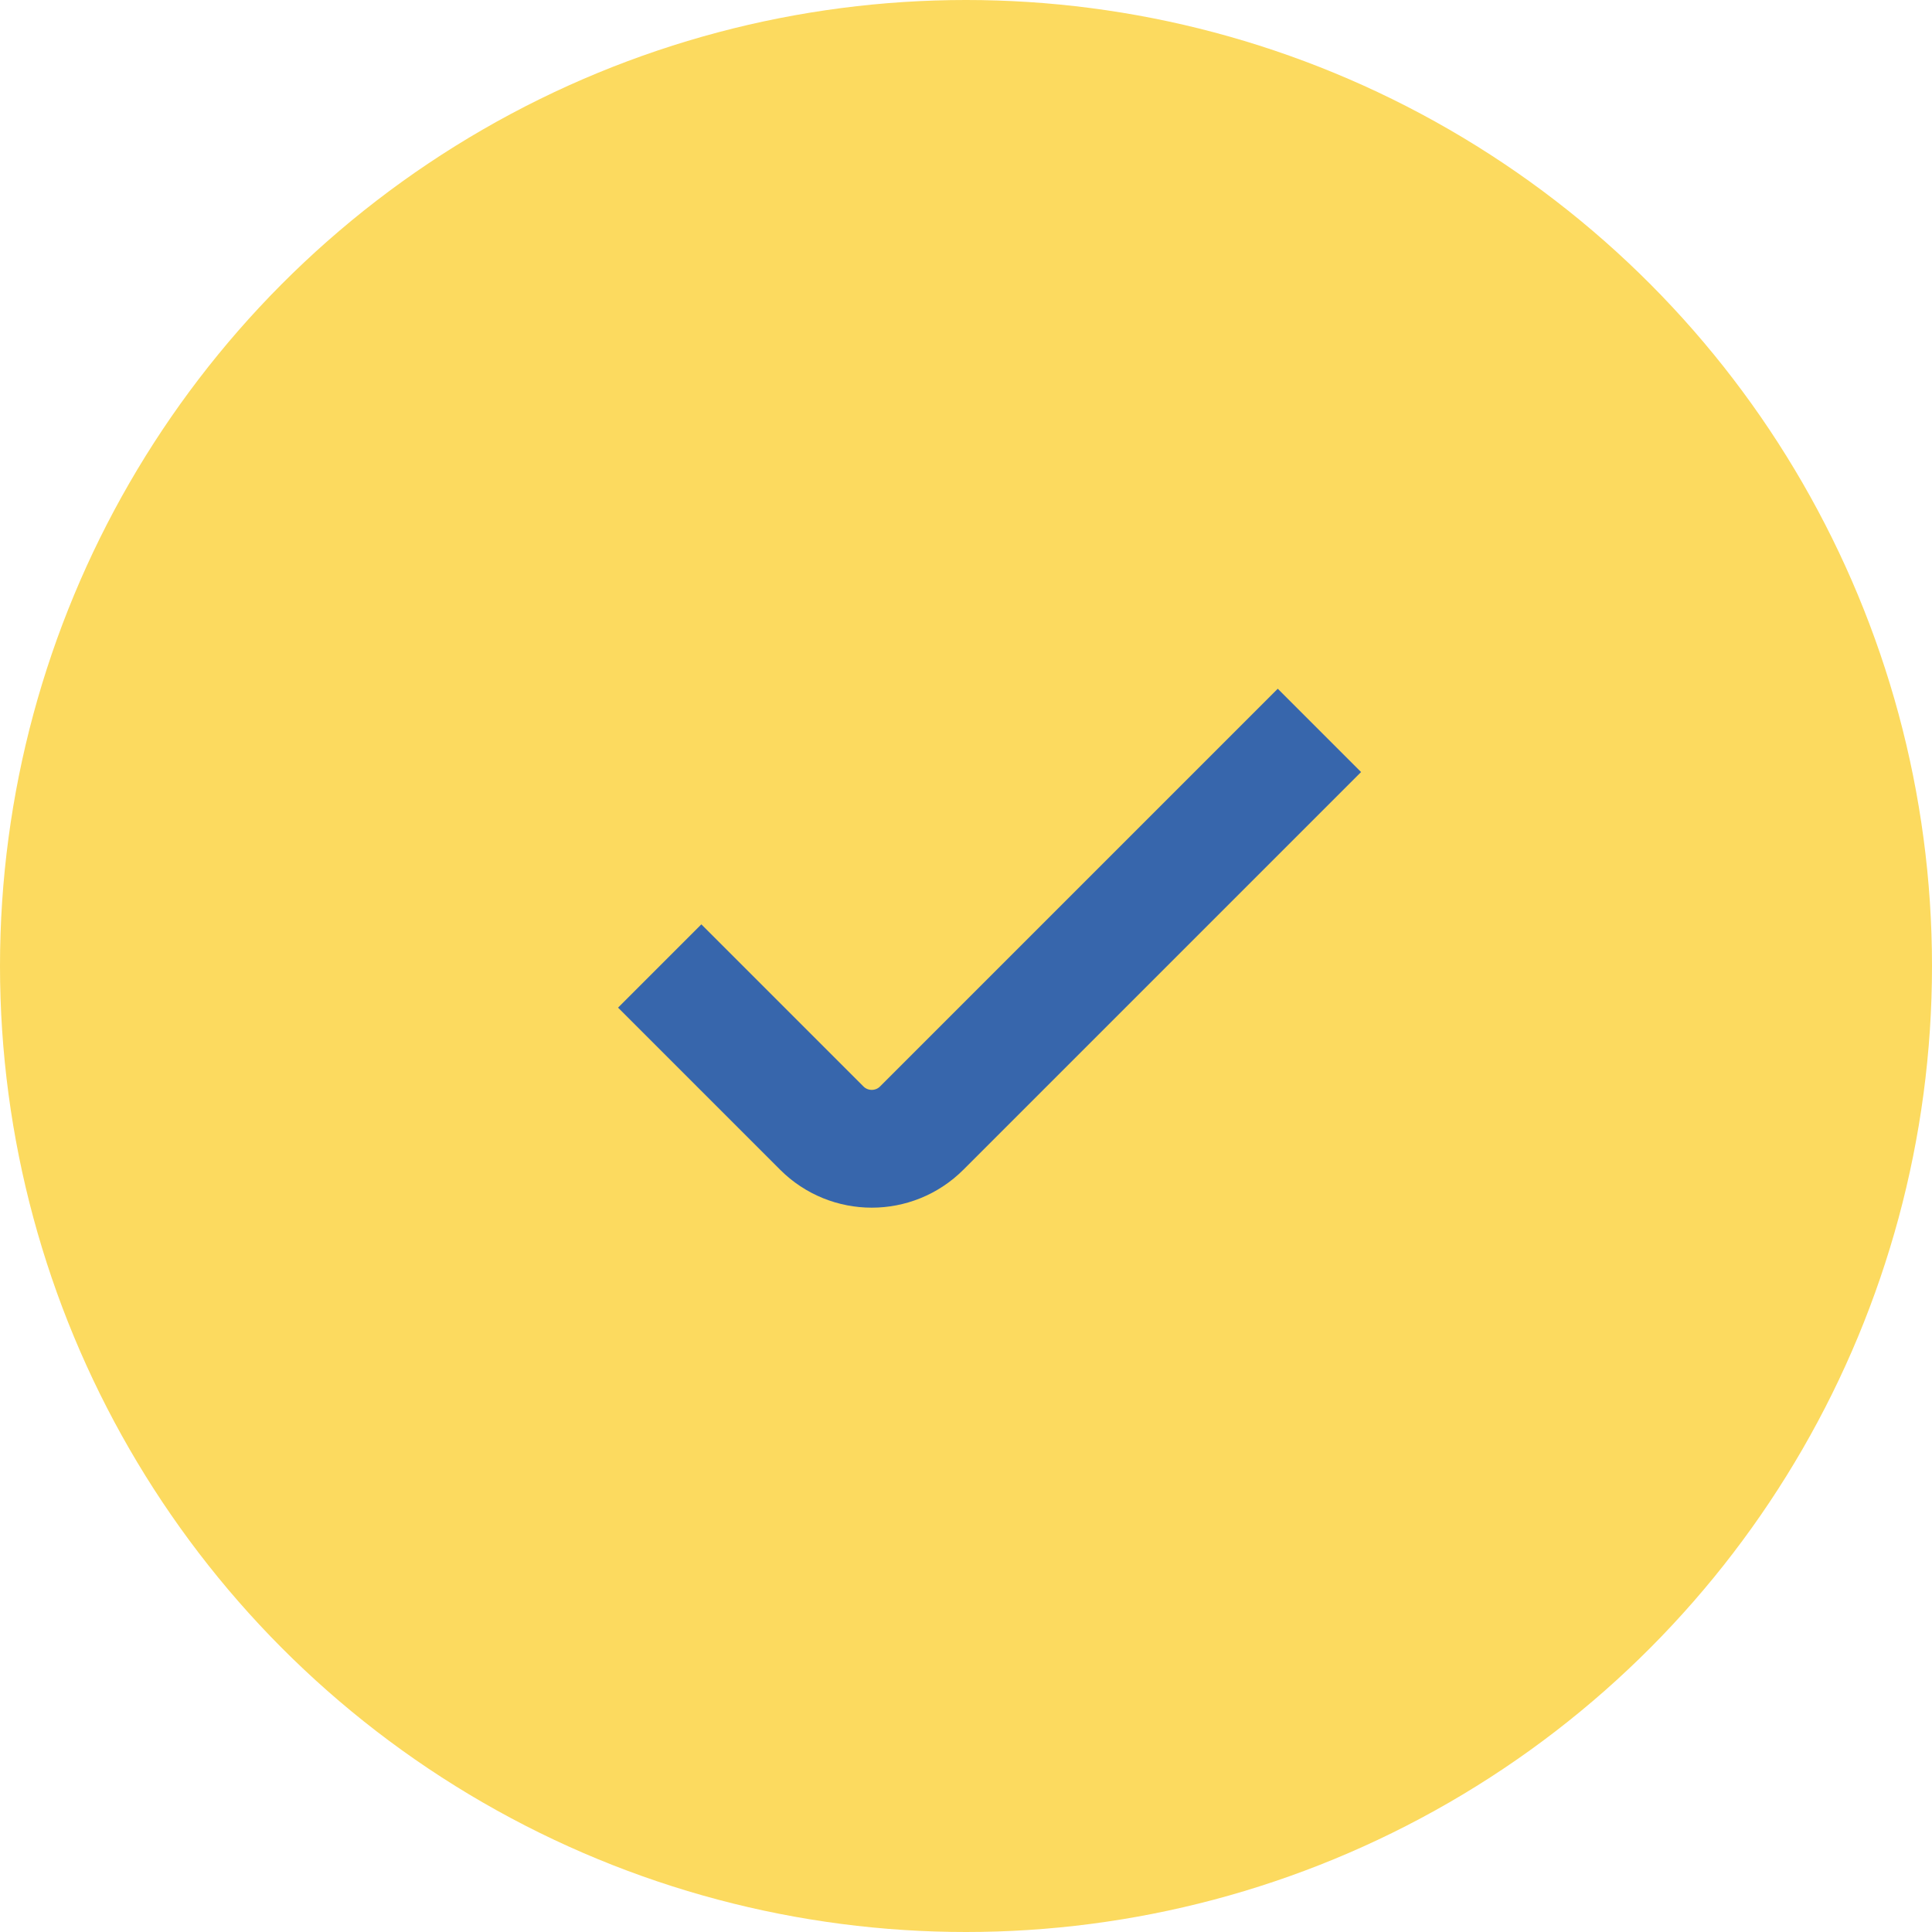 <?xml version="1.0" encoding="UTF-8"?> <svg xmlns="http://www.w3.org/2000/svg" width="82" height="82" viewBox="0 0 82 82" fill="none"> <circle cx="41" cy="41" r="41" fill="#FCDA5F"></circle> <path d="M28 41L34.879 47.879C36.05 49.05 37.95 49.05 39.121 47.879L56 31" stroke="#3766AC" stroke-width="5"></path> </svg> 